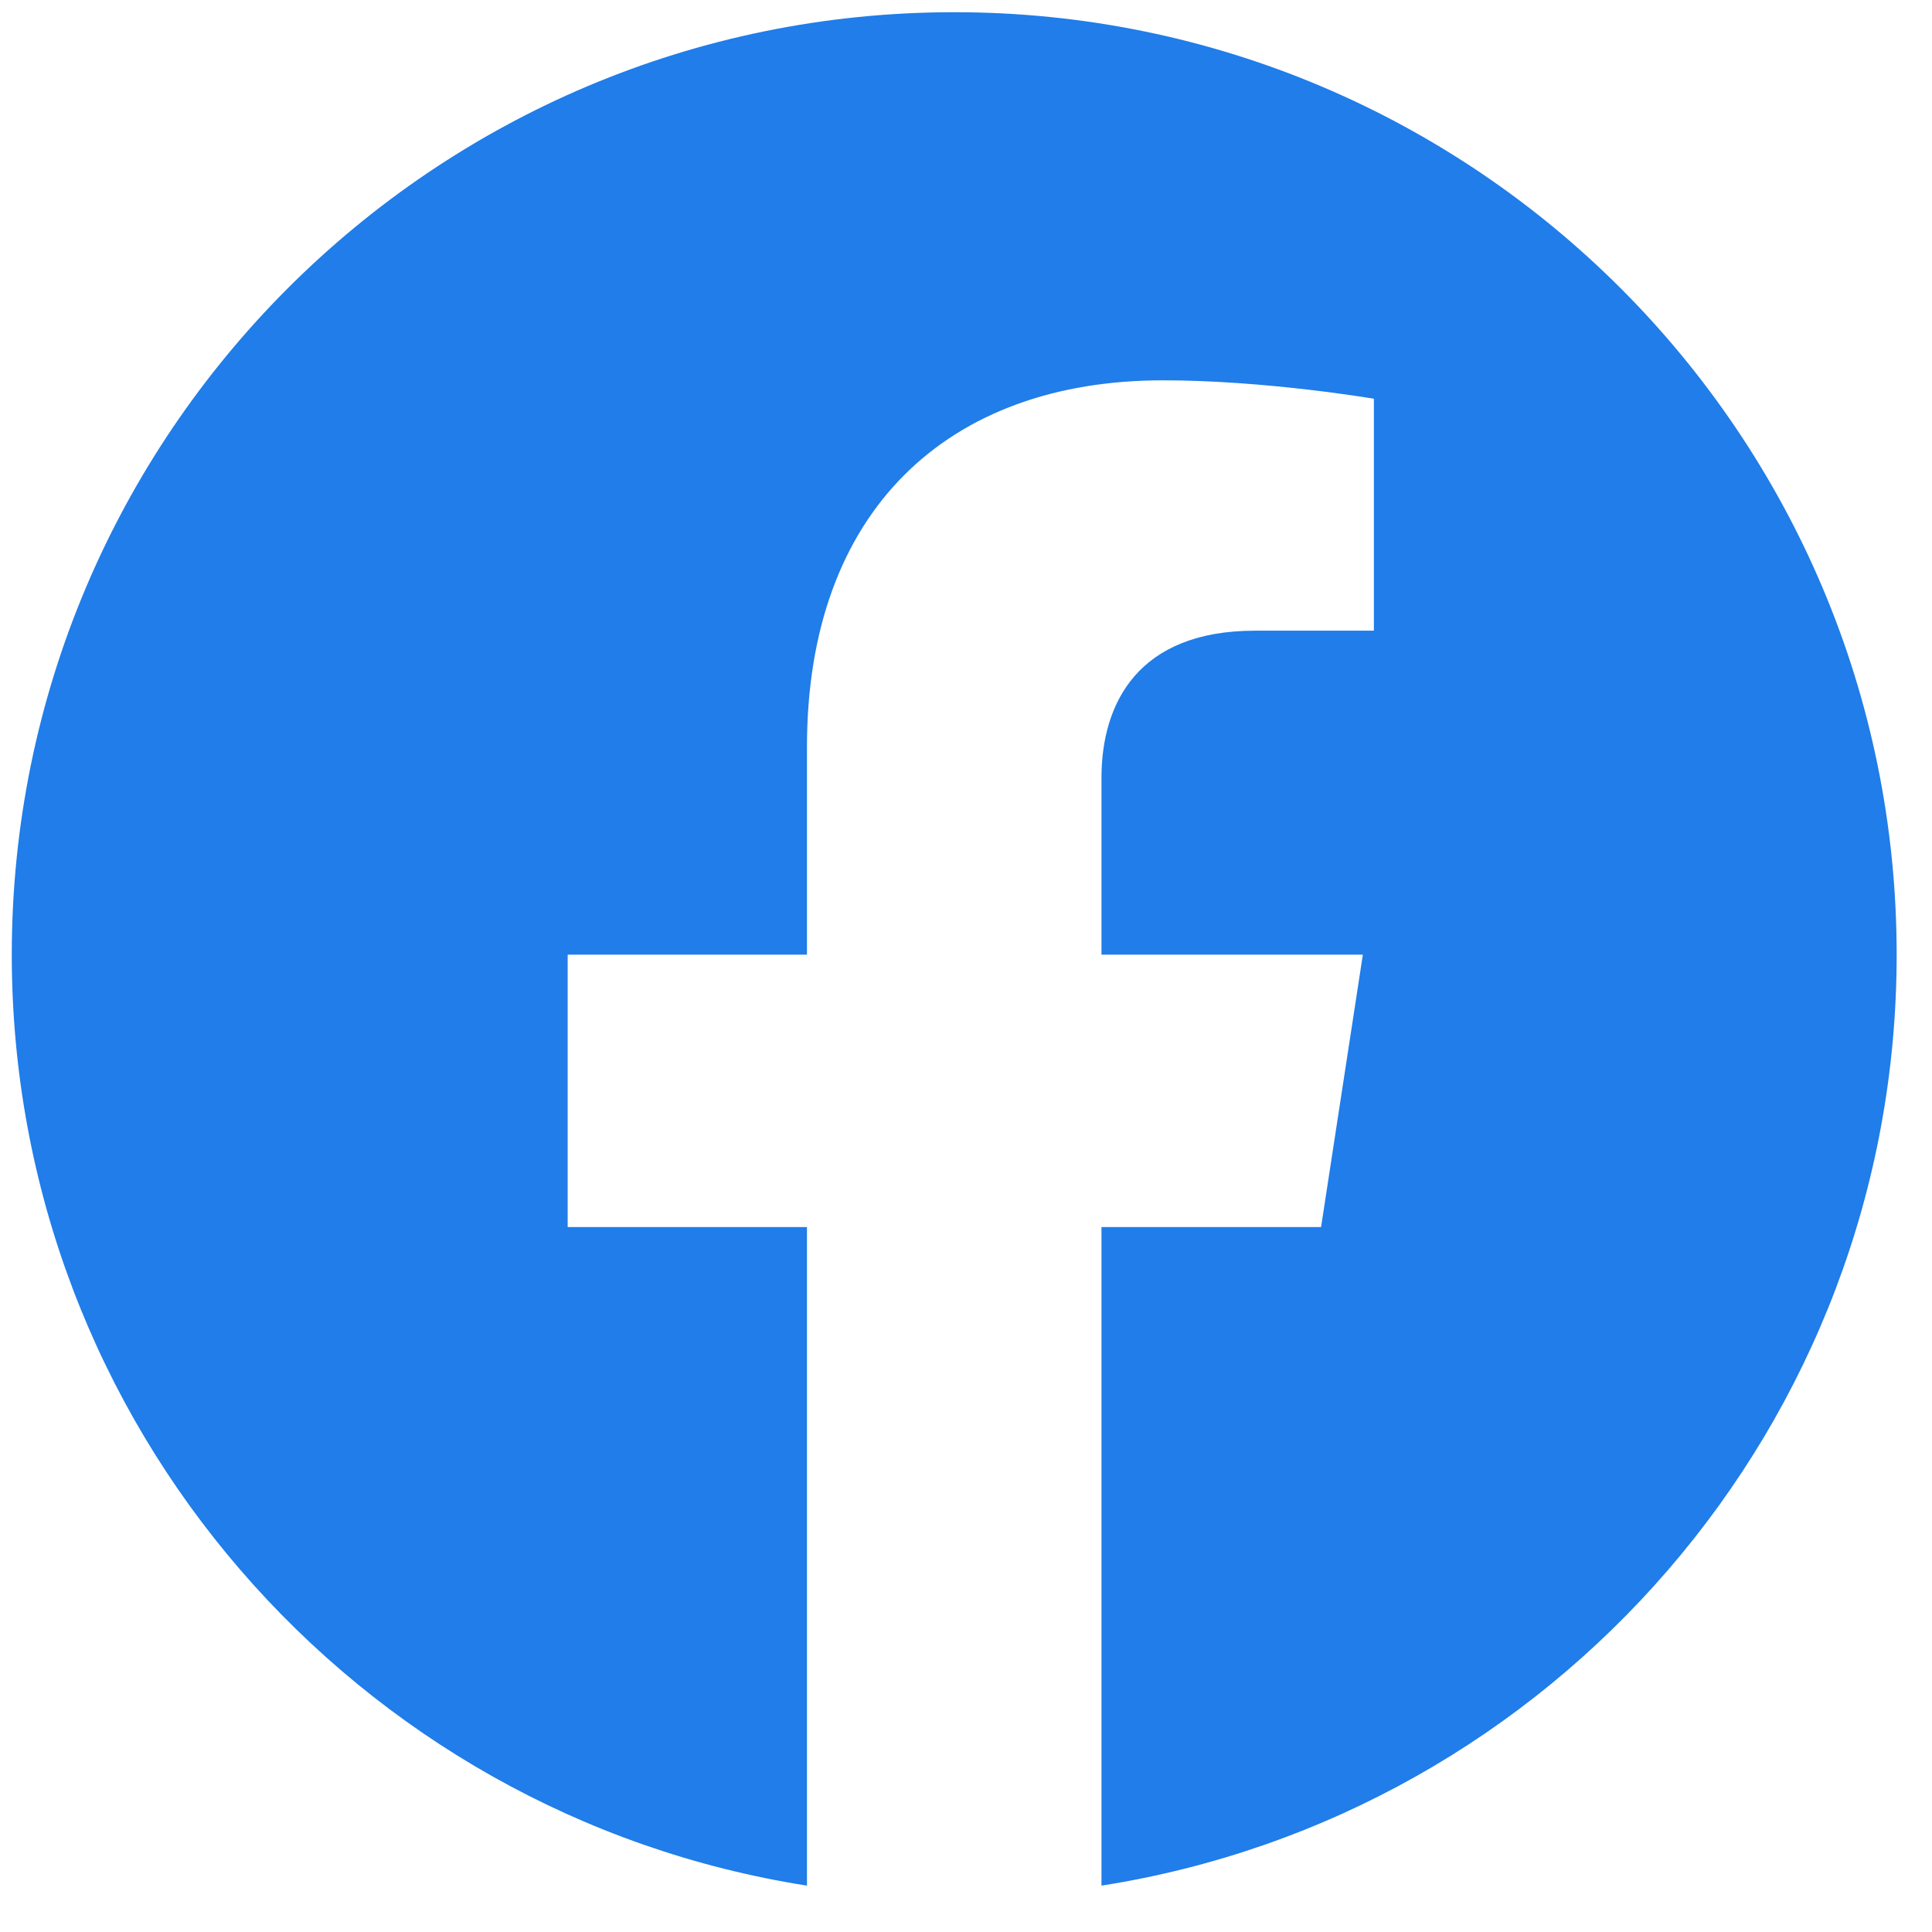 <svg width="41" height="41" viewBox="0 0 41 41" fill="none" xmlns="http://www.w3.org/2000/svg">
<g clip-path="url(#clip0_54_1089)">
<path d="M40.25 20.259C40.25 9.213 31.296 0.259 20.25 0.259C9.204 0.259 0.25 9.213 0.25 20.259C0.25 30.241 7.564 38.515 17.125 40.016V26.04H12.047V20.259H17.125V15.852C17.125 10.84 20.111 8.071 24.679 8.071C26.868 8.071 29.156 8.462 29.156 8.462V13.384H26.634C24.15 13.384 23.375 14.926 23.375 16.507V20.259H28.922L28.035 26.04H23.375V40.016C32.936 38.515 40.25 30.242 40.25 20.259Z" fill="#207DE9"/>
</g>
<defs>
<clipPath id="clip0_54_1089">
<rect width="40" height="40" fill="white" transform="translate(0.25 0.259)"/>
</clipPath>
</defs>
</svg>
